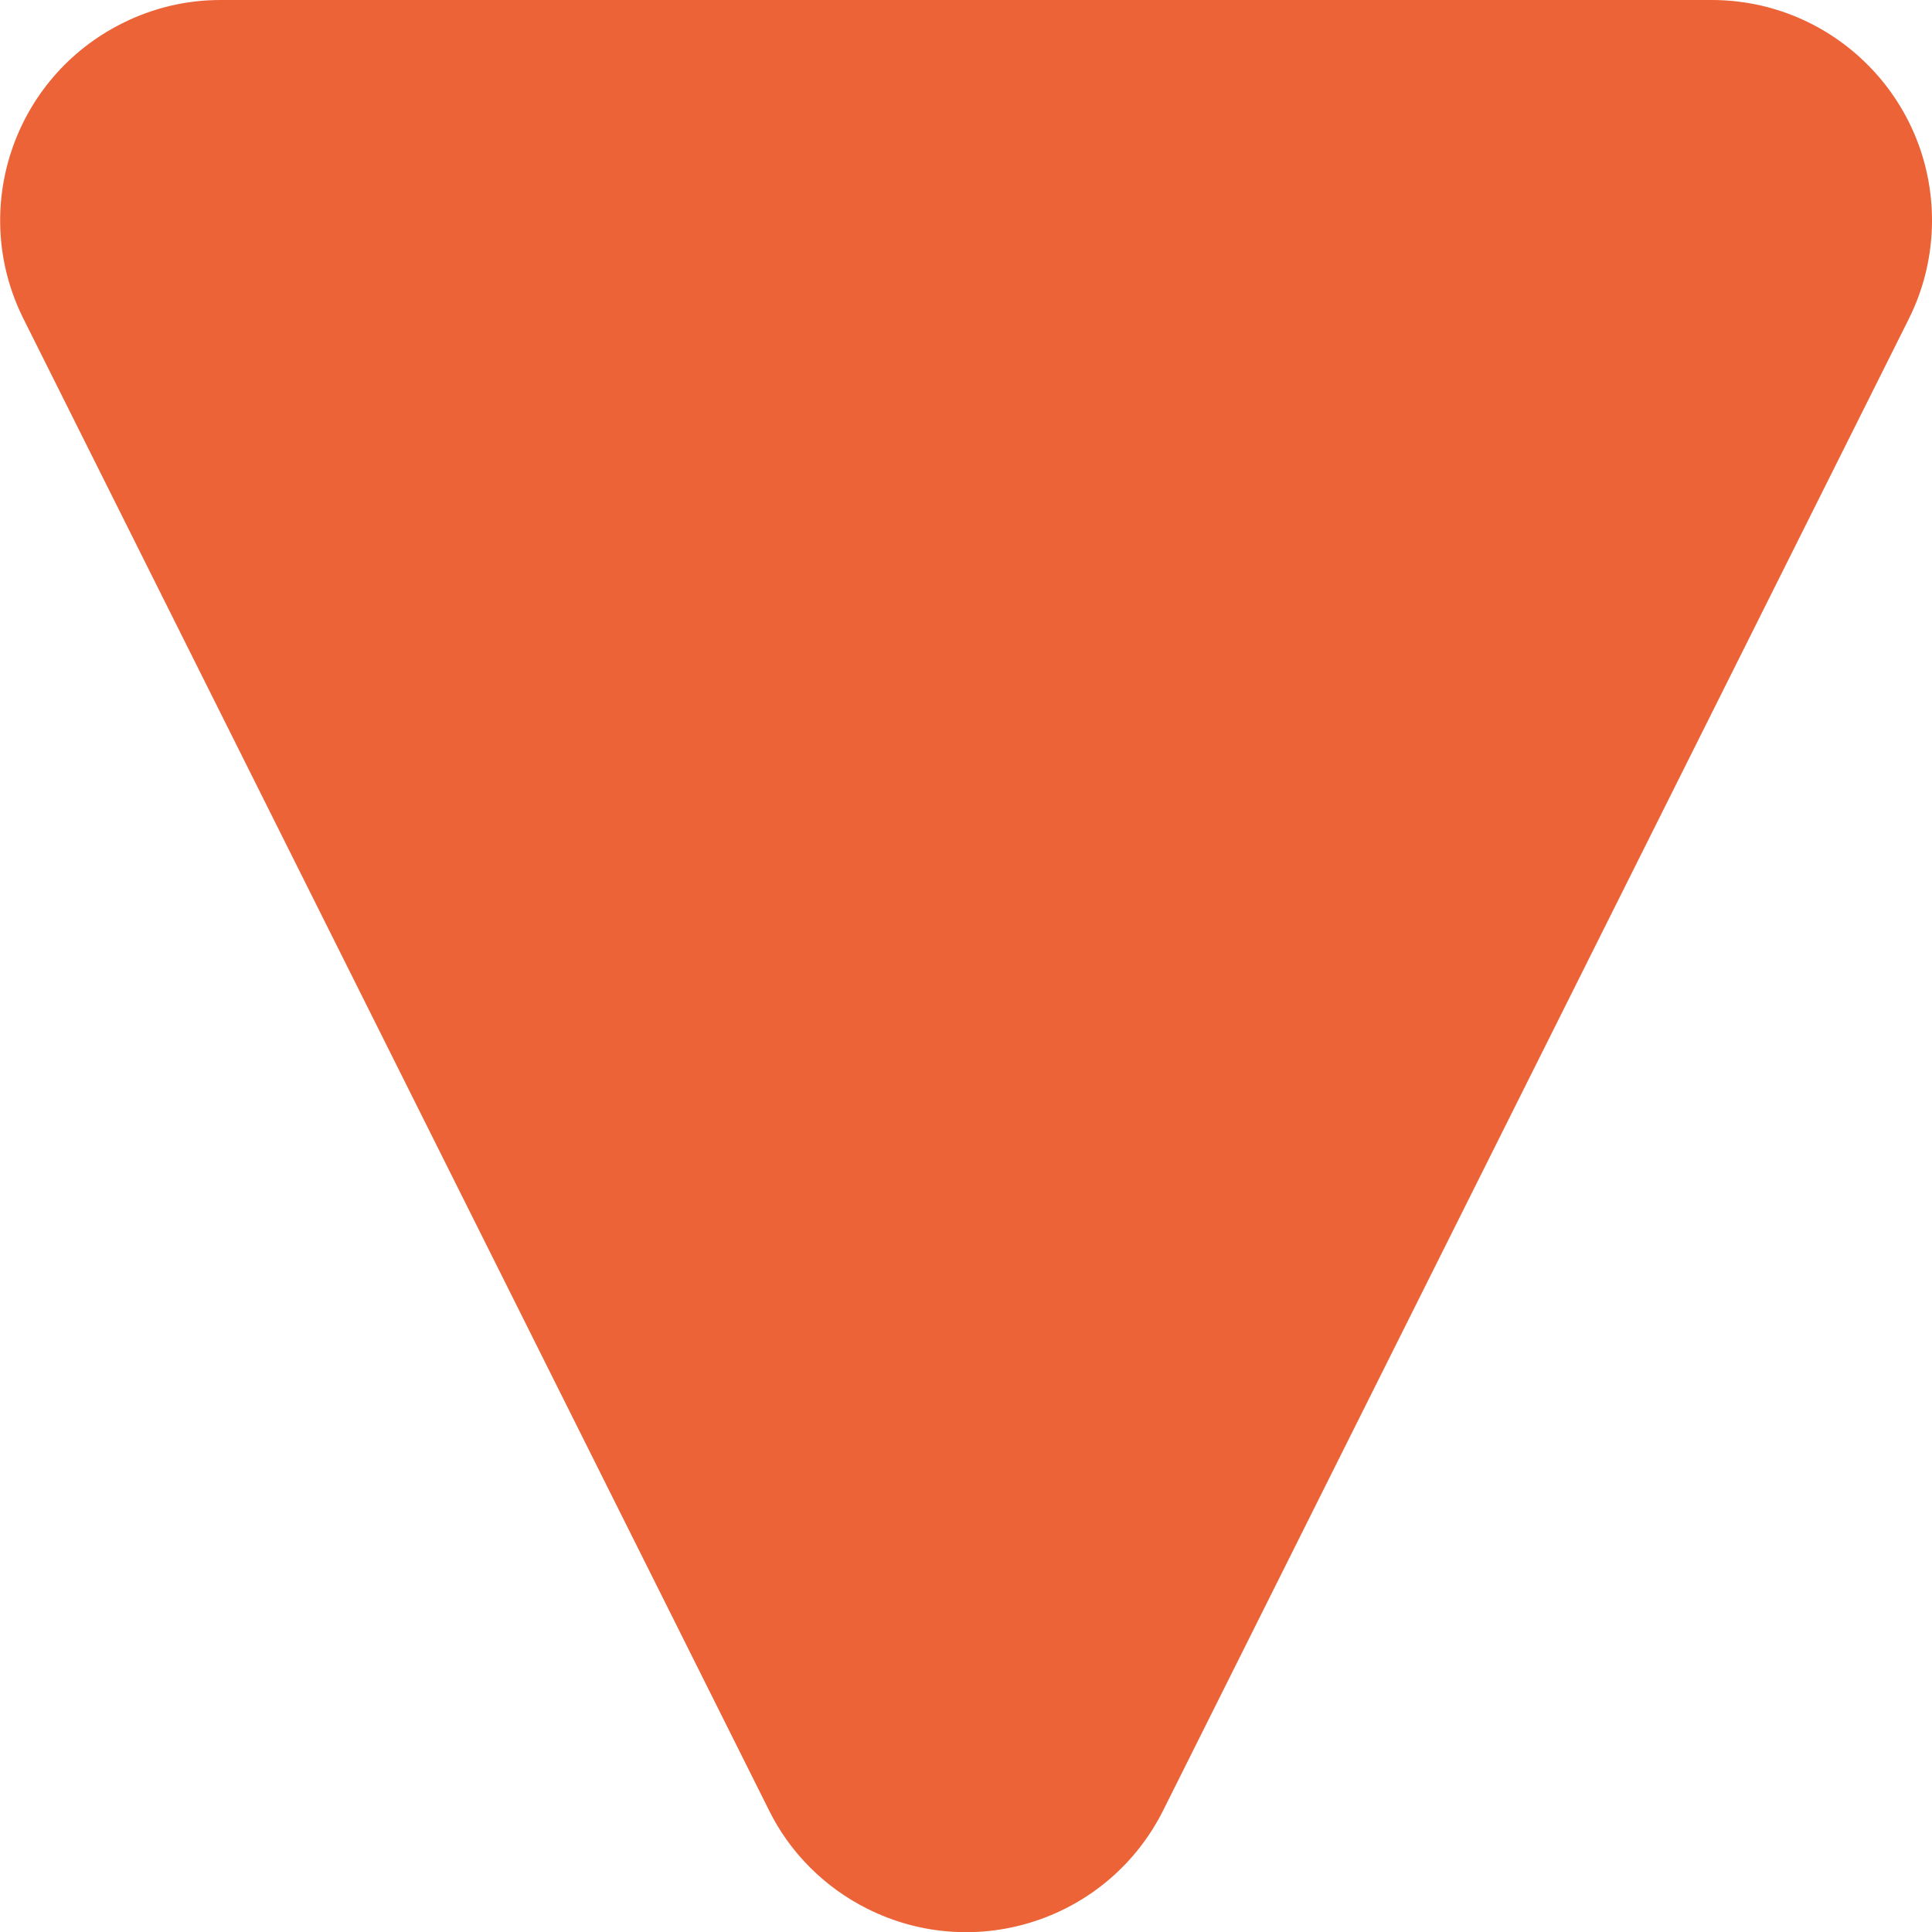 <?xml version="1.0" encoding="utf-8"?>
<!-- Generator: Adobe Illustrator 15.1.0, SVG Export Plug-In . SVG Version: 6.00 Build 0)  -->
<!DOCTYPE svg PUBLIC "-//W3C//DTD SVG 1.1//EN" "http://www.w3.org/Graphics/SVG/1.1/DTD/svg11.dtd">
<svg version="1.1" id="Layer_1" xmlns="http://www.w3.org/2000/svg" xmlns:xlink="http://www.w3.org/1999/xlink" x="0px" y="0px"
	 width="8.763px" height="8.764px" viewBox="0 0.618 8.763 8.764" enable-background="new 0 0.618 8.763 8.764"
	 xml:space="preserve">
<path id="Polygon_1" fill="#EB6336" d="M5.276,8.829C5.029,9.323,4.429,9.523,3.935,9.276C3.742,9.18,3.583,9.022,3.488,8.829
	L0.107,2.065C-0.141,1.571,0.06,0.971,0.554,0.724C0.693,0.654,0.845,0.618,1,0.618h6.763c0.553,0,1,0.448,1,1
	c0,0.155-0.036,0.308-0.105,0.446L5.276,8.829z"/>
</svg>
